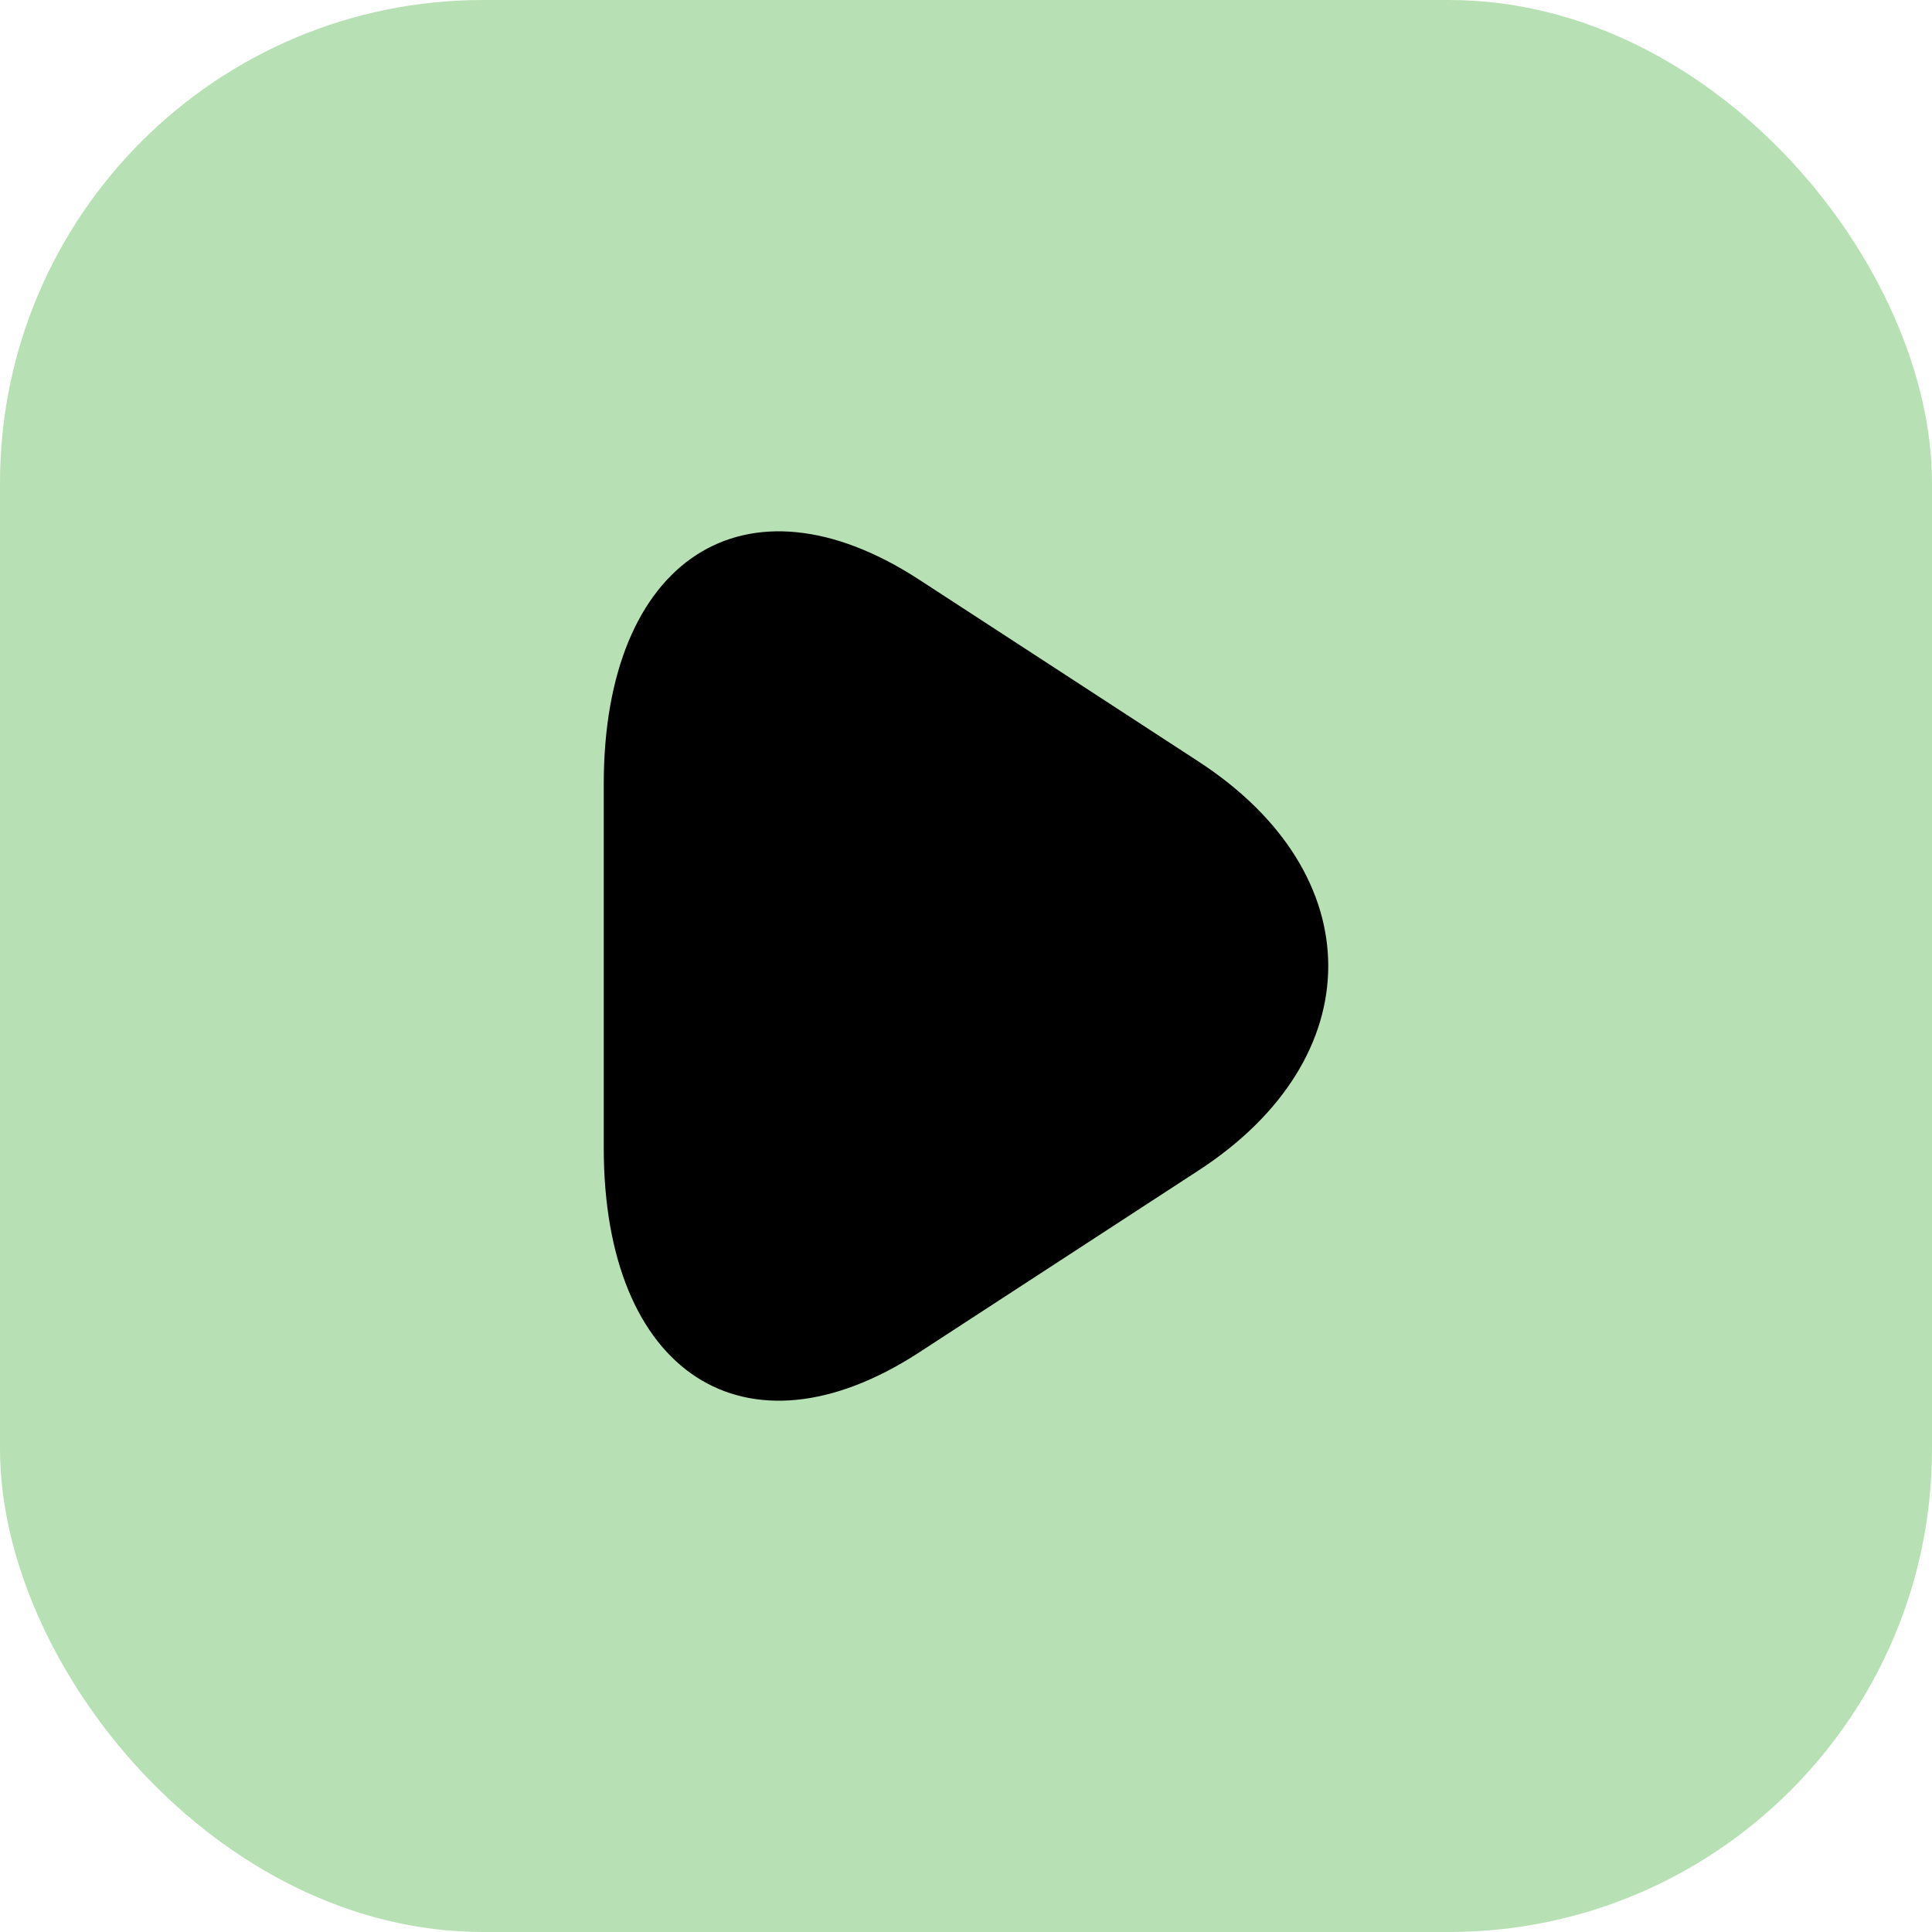 <svg width="32" height="32" viewBox="0 0 32 32" fill="none" xmlns="http://www.w3.org/2000/svg">
<rect width="32" height="32" rx="8" fill="#B7E1B4"/>
<path d="M10 15.982V12.987C10 9.256 12.346 7.731 15.218 9.597L17.532 11.103L19.846 12.61C22.718 14.475 22.718 17.525 19.846 19.39L17.532 20.897L15.218 22.404C12.346 24.269 10 22.744 10 19.014V15.982Z" fill="black"/>
</svg>
